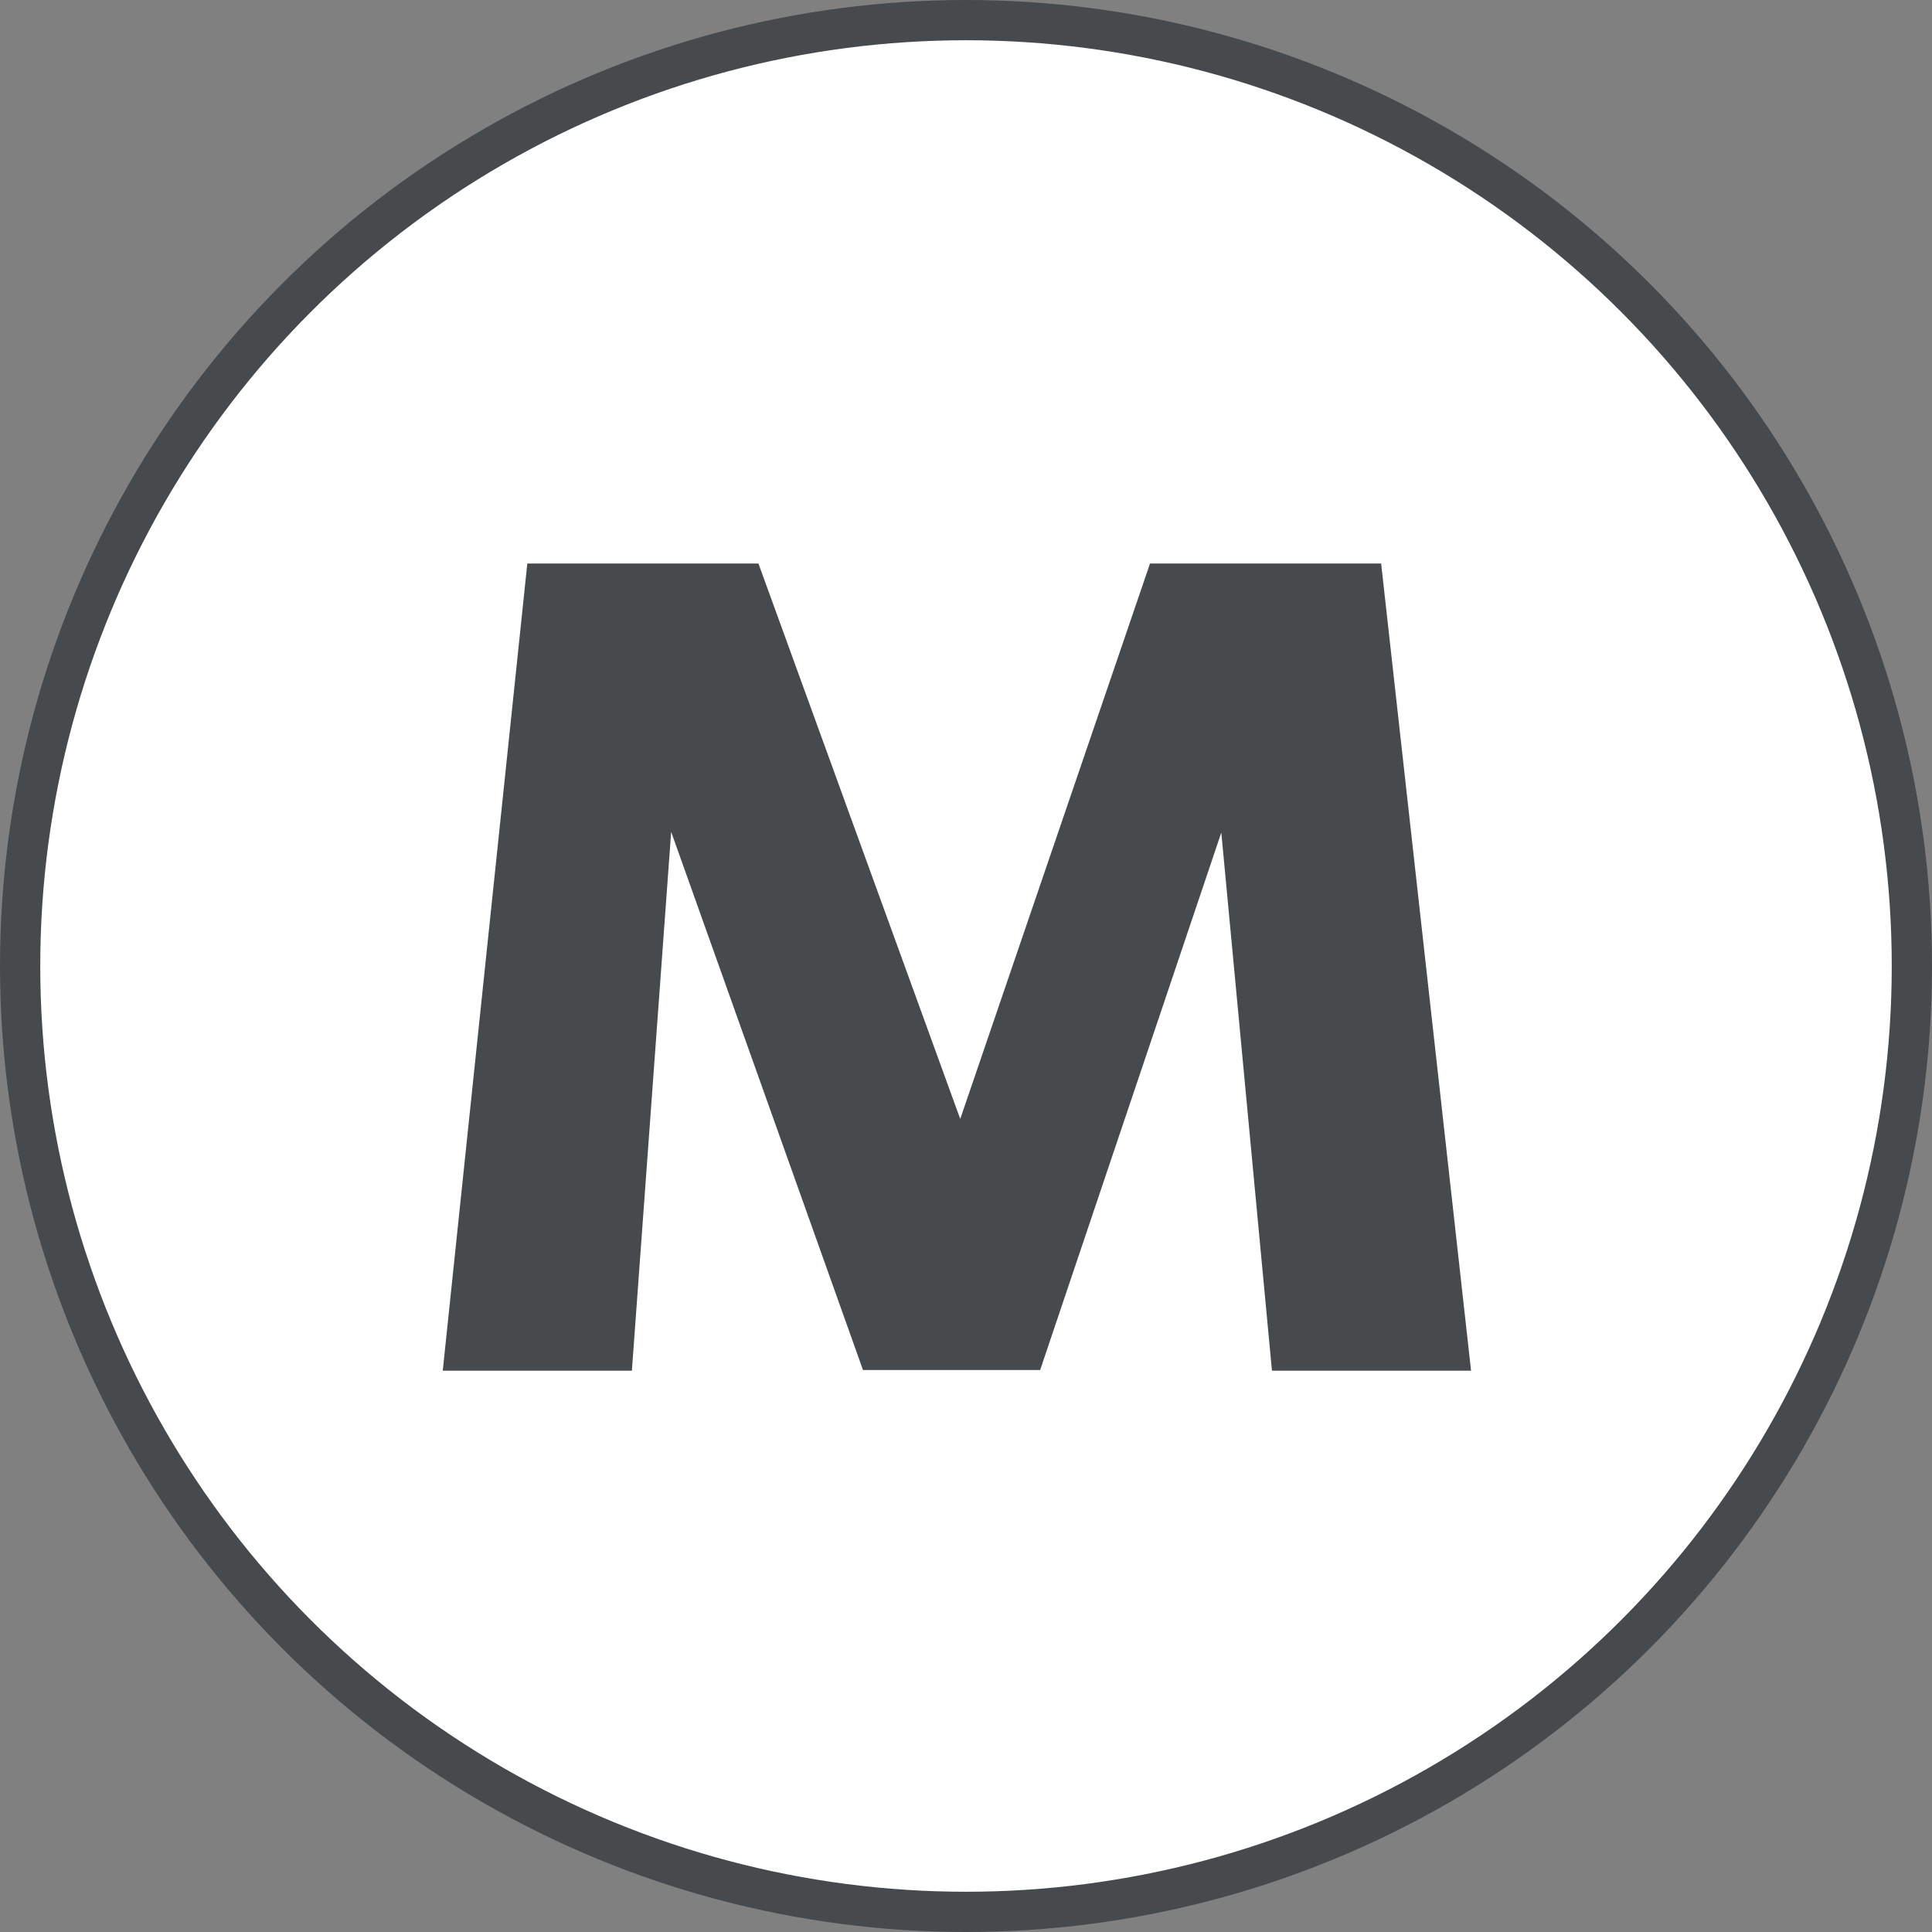 <?xml version="1.0" encoding="UTF-8"?>
<svg width="48px" height="48px" viewBox="0 0 48 48" version="1.1" xmlns="http://www.w3.org/2000/svg" xmlns:xlink="http://www.w3.org/1999/xlink">
    <rect x="0" y="0" width="48" height="48" fill="#808080" stroke="none"/>
    <!-- Generator: Sketch 63.1 (92452) - https://sketch.com -->
    <title>icon-mcgrawhill</title>
    <desc>Created with Sketch.</desc>
    <g id="Page-1" stroke="none" stroke-width="1" fill="none" fill-rule="evenodd">
        <g id="icon-mcgrawhill">
            <g id="base-icono-copy-99" transform="translate(0, -0)" fill="#FFFFFF" stroke="#464A4C">
                <circle id="Oval-Copy-34" cx="24" cy="24" r="23.5"></circle>
            </g>
            <polygon id="Path" fill="#464A4C" fill-rule="nonzero" points="31.6 34.038 30.343 20.685 25.842 34.038 21.441 34.038 16.675 20.668 15.699 34.054 11 34.054 13.101 14 18.843 14 23.857 27.8 28.572 14 34.314 14 36.548 34.054 31.6 34.054"></polygon>
        </g>
    </g>
</svg>